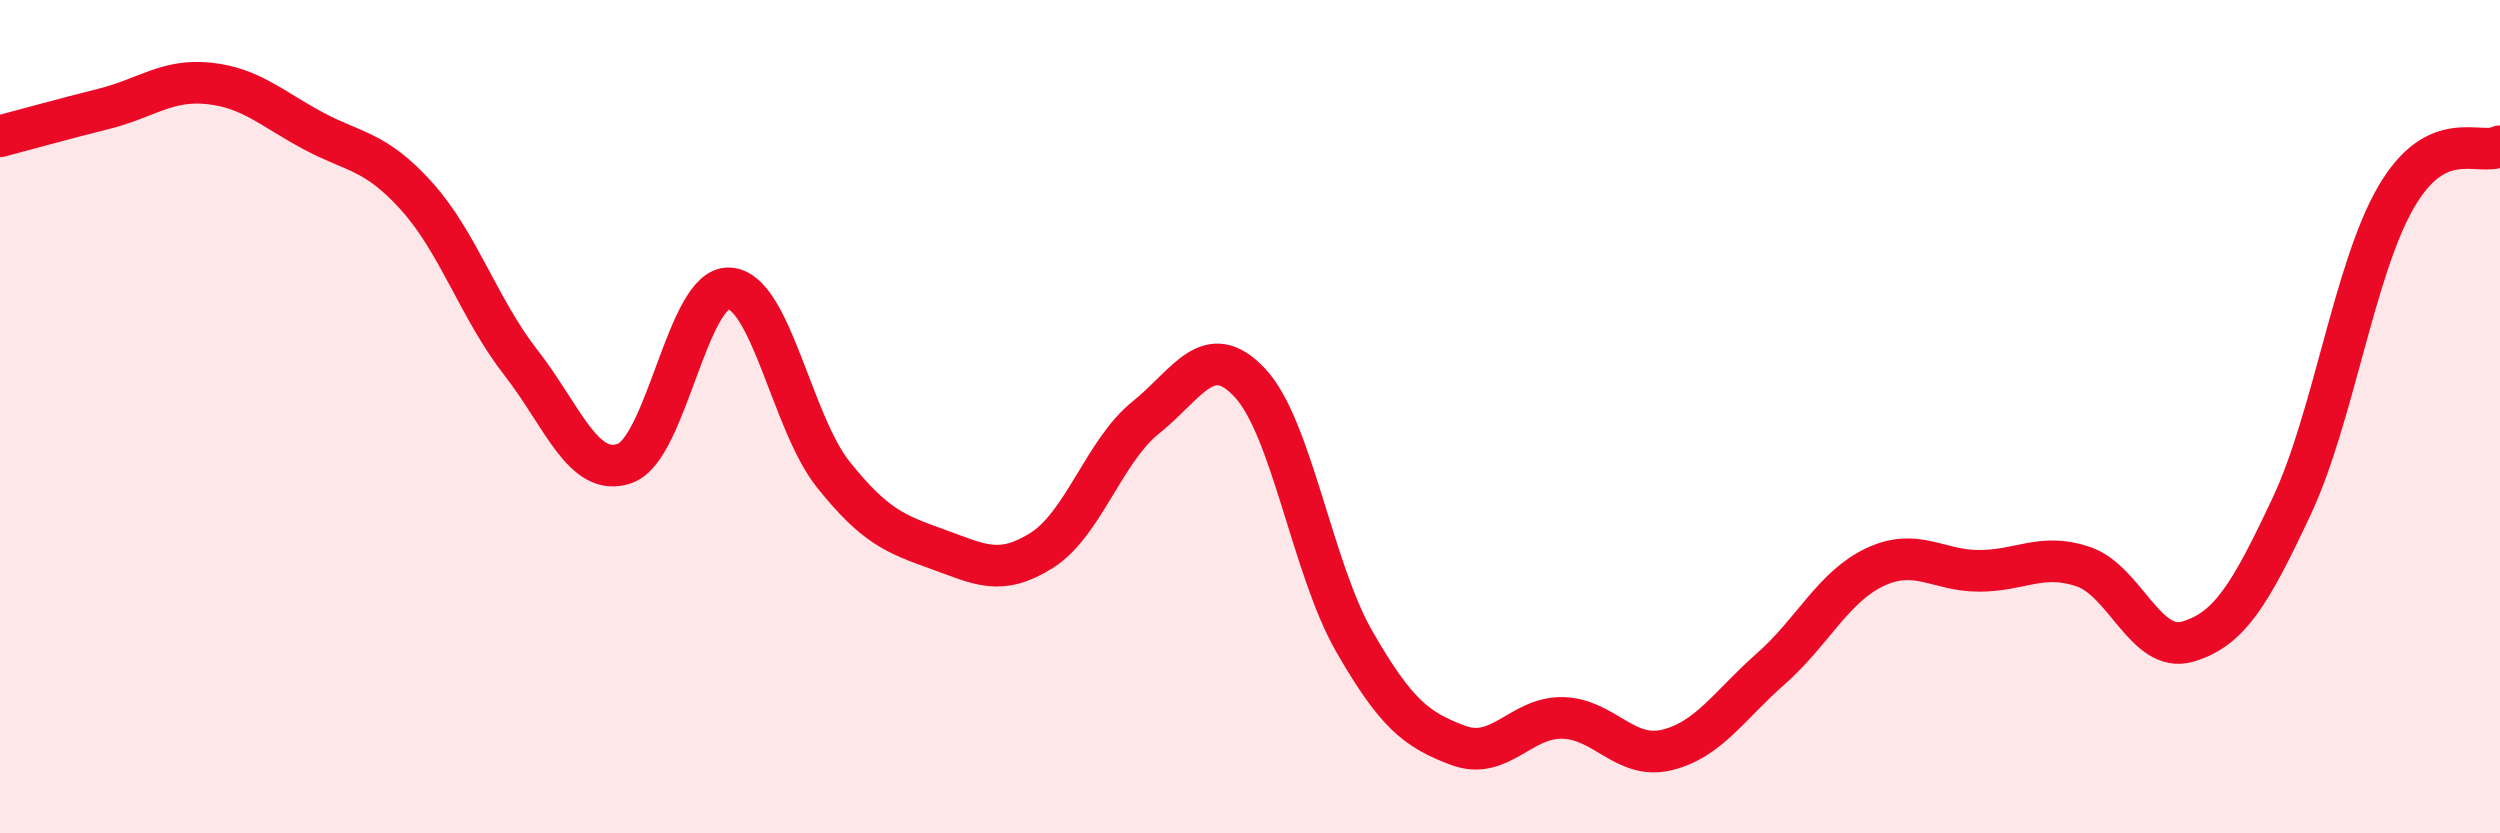 
    <svg width="60" height="20" viewBox="0 0 60 20" xmlns="http://www.w3.org/2000/svg">
      <path
        d="M 0,3.27 C 0.5,3.14 1.5,2.86 2.5,2.61 C 3.5,2.36 4,1.9 5,2 C 6,2.1 6.5,2.59 7.5,3.13 C 8.5,3.67 9,3.6 10,4.71 C 11,5.82 11.5,7.42 12.5,8.7 C 13.5,9.98 14,11.48 15,11.12 C 16,10.76 16.5,6.87 17.5,6.92 C 18.5,6.97 19,10.14 20,11.39 C 21,12.64 21.5,12.82 22.5,13.18 C 23.5,13.54 24,13.84 25,13.21 C 26,12.58 26.5,10.82 27.5,10.02 C 28.5,9.22 29,8.12 30,9.19 C 31,10.26 31.5,13.65 32.5,15.39 C 33.5,17.13 34,17.52 35,17.89 C 36,18.26 36.5,17.21 37.5,17.23 C 38.5,17.25 39,18.24 40,18 C 41,17.76 41.5,16.93 42.5,16.05 C 43.5,15.17 44,14.08 45,13.61 C 46,13.14 46.5,13.7 47.5,13.7 C 48.5,13.7 49,13.26 50,13.6 C 51,13.94 51.5,15.69 52.5,15.4 C 53.5,15.11 54,14.28 55,12.15 C 56,10.02 56.5,6.47 57.5,4.74 C 58.5,3.01 59.5,3.76 60,3.51L60 20L0 20Z"
        fill="#EB0A25"
        opacity="0.1"
        stroke-linecap="round"
        stroke-linejoin="round"
      />
      <path
        d="M 0,3.27 C 0.5,3.14 1.5,2.86 2.5,2.61 C 3.5,2.36 4,1.9 5,2 C 6,2.1 6.5,2.59 7.5,3.13 C 8.5,3.67 9,3.6 10,4.71 C 11,5.82 11.5,7.42 12.5,8.7 C 13.5,9.98 14,11.48 15,11.12 C 16,10.76 16.5,6.87 17.5,6.92 C 18.5,6.97 19,10.14 20,11.39 C 21,12.64 21.5,12.82 22.5,13.18 C 23.5,13.54 24,13.84 25,13.21 C 26,12.58 26.5,10.82 27.5,10.02 C 28.5,9.22 29,8.12 30,9.19 C 31,10.26 31.5,13.65 32.5,15.39 C 33.5,17.13 34,17.52 35,17.89 C 36,18.26 36.5,17.21 37.5,17.23 C 38.5,17.25 39,18.24 40,18 C 41,17.76 41.5,16.93 42.5,16.05 C 43.5,15.17 44,14.08 45,13.61 C 46,13.14 46.5,13.7 47.5,13.7 C 48.5,13.7 49,13.26 50,13.6 C 51,13.94 51.5,15.69 52.5,15.4 C 53.5,15.11 54,14.28 55,12.15 C 56,10.02 56.5,6.47 57.5,4.74 C 58.5,3.01 59.5,3.76 60,3.51"
        stroke="#EB0A25"
        stroke-width="1"
        fill="none"
        stroke-linecap="round"
        stroke-linejoin="round"
      />
    </svg>
  